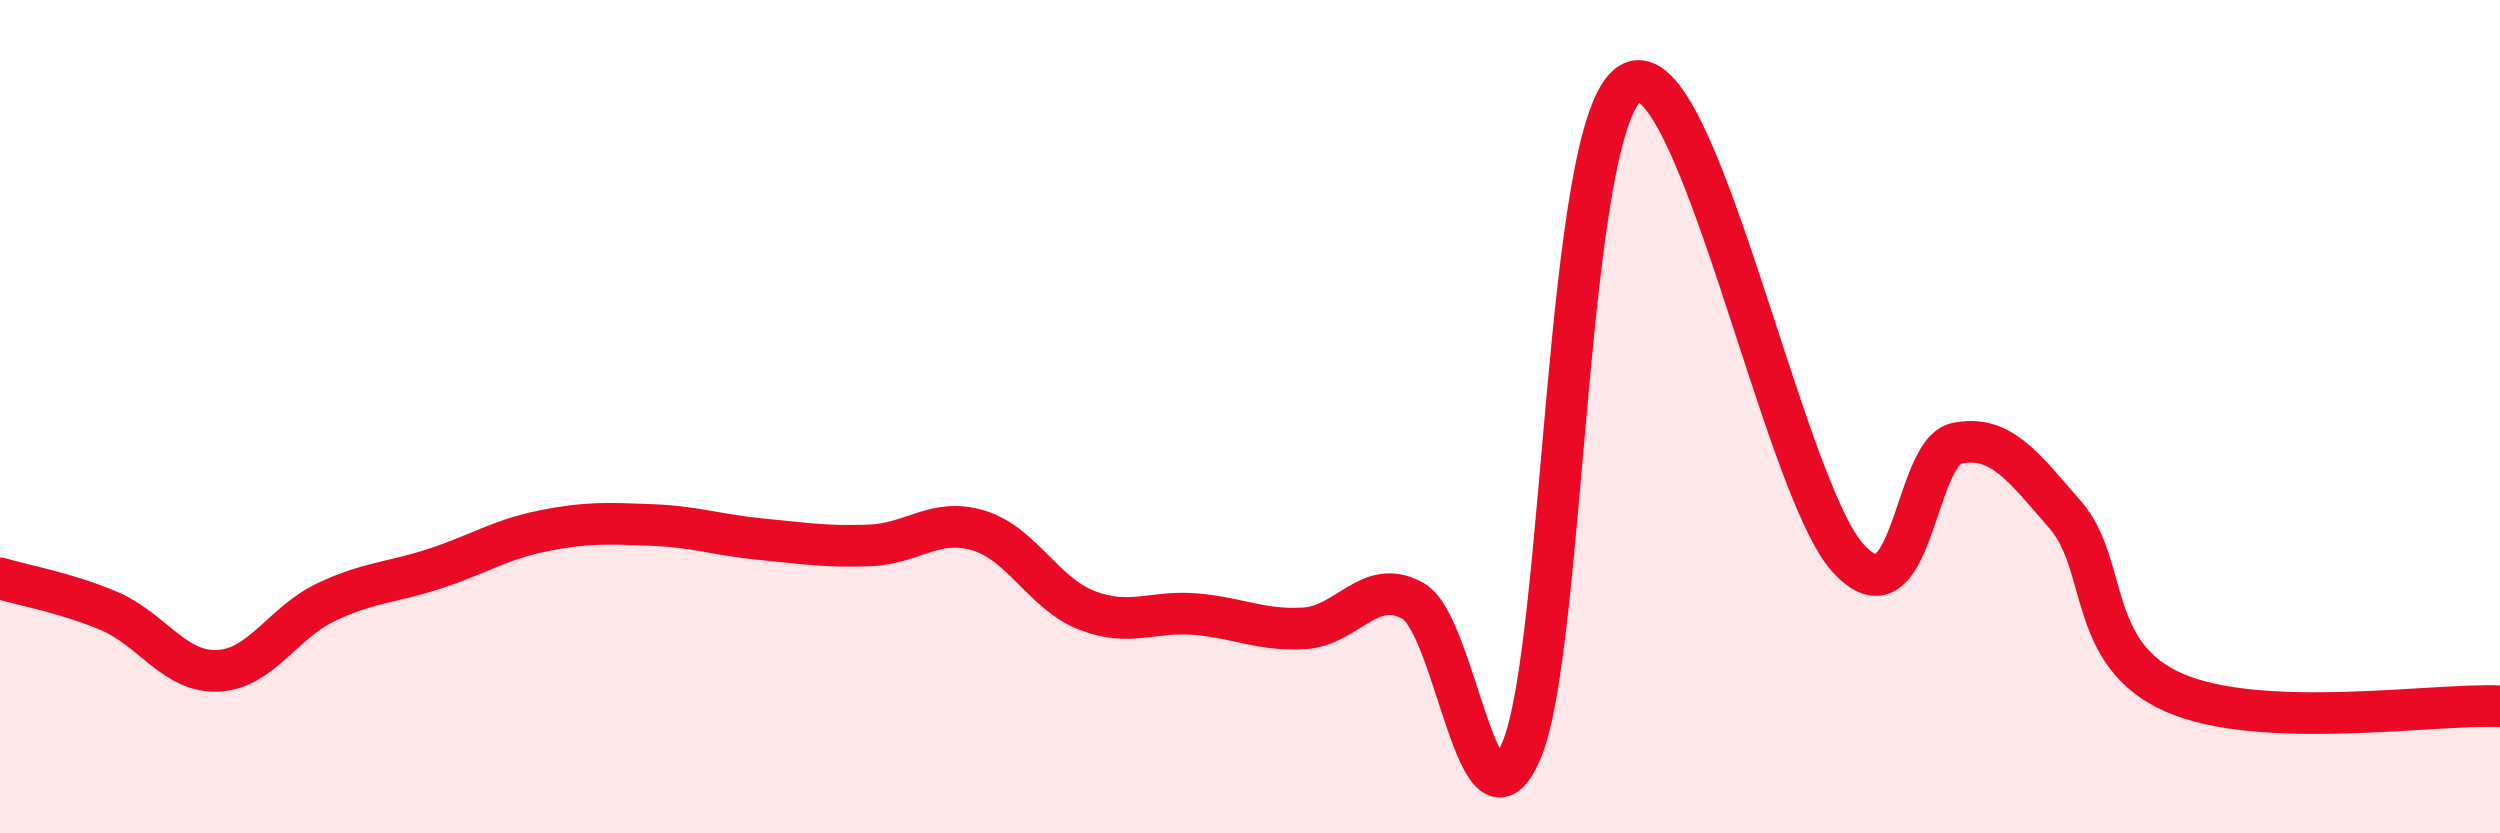 
    <svg width="60" height="20" viewBox="0 0 60 20" xmlns="http://www.w3.org/2000/svg">
      <path
        d="M 0,13.88 C 0.52,14.04 1.57,14.22 2.61,14.66 C 3.65,15.1 4.18,16.14 5.22,16.1 C 6.26,16.06 6.79,14.94 7.83,14.45 C 8.87,13.96 9.39,13.99 10.43,13.65 C 11.47,13.31 12,12.95 13.04,12.74 C 14.08,12.53 14.61,12.56 15.65,12.6 C 16.69,12.64 17.22,12.84 18.26,12.94 C 19.3,13.04 19.83,13.13 20.87,13.09 C 21.91,13.05 22.44,12.42 23.48,12.73 C 24.52,13.04 25.05,14.25 26.09,14.65 C 27.13,15.05 27.66,14.65 28.7,14.74 C 29.74,14.83 30.26,15.14 31.3,15.08 C 32.34,15.02 32.87,13.84 33.91,14.42 C 34.95,15 35.48,20.48 36.52,18 C 37.56,15.52 37.56,2.92 39.13,2 C 40.7,1.08 42.78,11.66 44.35,13.39 C 45.92,15.12 45.92,10.85 46.96,10.64 C 48,10.43 48.53,11.16 49.57,12.36 C 50.61,13.56 50.08,15.7 52.17,16.62 C 54.26,17.54 58.43,16.88 60,16.95L60 20L0 20Z"
        fill="#EB0A25"
        opacity="0.1"
        stroke-linecap="round"
        stroke-linejoin="round"
      />
      <path
        d="M 0,13.88 C 0.52,14.04 1.57,14.22 2.61,14.66 C 3.65,15.1 4.18,16.14 5.22,16.1 C 6.26,16.06 6.79,14.94 7.83,14.45 C 8.87,13.96 9.39,13.99 10.43,13.65 C 11.47,13.31 12,12.95 13.04,12.74 C 14.08,12.53 14.61,12.56 15.65,12.6 C 16.69,12.64 17.22,12.84 18.26,12.94 C 19.3,13.04 19.83,13.13 20.87,13.09 C 21.91,13.05 22.44,12.42 23.48,12.73 C 24.52,13.04 25.05,14.25 26.09,14.65 C 27.13,15.05 27.66,14.65 28.7,14.74 C 29.74,14.83 30.26,15.14 31.3,15.08 C 32.34,15.02 32.87,13.84 33.91,14.42 C 34.95,15 35.48,20.48 36.52,18 C 37.56,15.52 37.56,2.92 39.13,2 C 40.7,1.08 42.78,11.66 44.35,13.39 C 45.92,15.12 45.92,10.85 46.96,10.64 C 48,10.43 48.53,11.16 49.57,12.36 C 50.61,13.56 50.08,15.7 52.17,16.62 C 54.26,17.54 58.43,16.88 60,16.95"
        stroke="#EB0A25"
        stroke-width="1"
        fill="none"
        stroke-linecap="round"
        stroke-linejoin="round"
      />
    </svg>
  